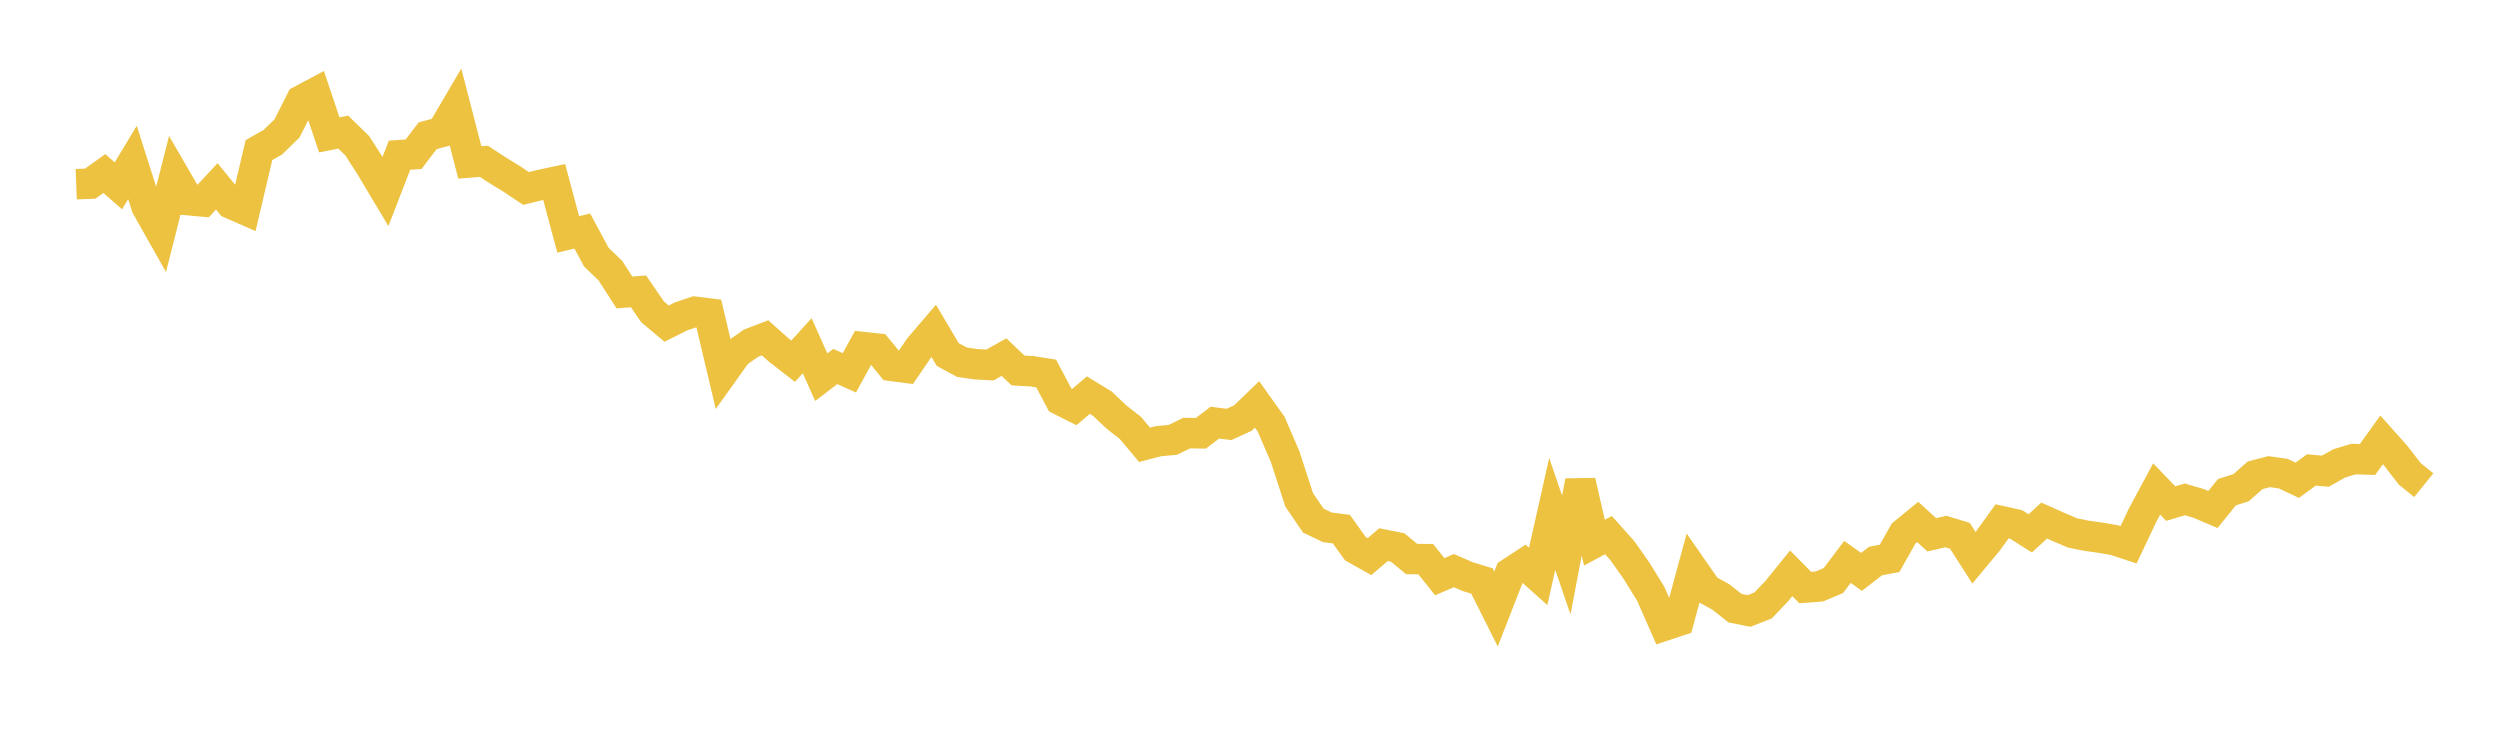 <svg width="164" height="48" xmlns="http://www.w3.org/2000/svg" xmlns:xlink="http://www.w3.org/1999/xlink"><path fill="none" stroke="rgb(237,194,64)" stroke-width="2" d="M5,12.083L5.922,12.047L6.844,11.384L7.766,12.192L8.689,10.658L9.611,13.548L10.533,15.181L11.455,11.543L12.377,13.134L13.299,13.217L14.222,12.226L15.144,13.358L16.066,13.762L16.988,9.846L17.91,9.321L18.832,8.419L19.754,6.585L20.677,6.095L21.599,8.847L22.521,8.668L23.443,9.571L24.365,11.014L25.287,12.56L26.21,10.179L27.132,10.119L28.054,8.905L28.976,8.659L29.898,7.088L30.82,10.654L31.743,10.581L32.665,11.183L33.587,11.749L34.509,12.364L35.431,12.136L36.353,11.937L37.275,15.376L38.198,15.157L39.12,16.868L40.042,17.757L40.964,19.186L41.886,19.114L42.808,20.457L43.731,21.23L44.653,20.765L45.575,20.451L46.497,20.565L47.419,24.456L48.341,23.165L49.263,22.516L50.186,22.161L51.108,22.98L52.03,23.694L52.952,22.678L53.874,24.744L54.796,24.043L55.719,24.457L56.641,22.772L57.563,22.872L58.485,24L59.407,24.124L60.329,22.779L61.251,21.703L62.174,23.258L63.096,23.758L64.018,23.893L64.94,23.944L65.862,23.428L66.784,24.304L67.707,24.356L68.629,24.502L69.551,26.243L70.473,26.704L71.395,25.921L72.317,26.483L73.24,27.356L74.162,28.081L75.084,29.18L76.006,28.939L76.928,28.857L77.85,28.409L78.772,28.424L79.695,27.725L80.617,27.843L81.539,27.42L82.461,26.53L83.383,27.82L84.305,29.958L85.228,32.794L86.15,34.15L87.072,34.591L87.994,34.711L88.916,35.998L89.838,36.514L90.76,35.729L91.683,35.912L92.605,36.672L93.527,36.681L94.449,37.831L95.371,37.433L96.293,37.833L97.216,38.111L98.138,39.952L99.06,37.591L99.982,36.987L100.904,37.812L101.826,33.712L102.749,36.411L103.671,31.568L104.593,35.599L105.515,35.102L106.437,36.135L107.359,37.447L108.281,38.937L109.204,41.036L110.126,40.73L111.048,37.33L111.97,38.654L112.892,39.163L113.814,39.894L114.737,40.08L115.659,39.719L116.581,38.75L117.503,37.61L118.425,38.544L119.347,38.474L120.269,38.087L121.192,36.86L122.114,37.516L123.036,36.803L123.958,36.628L124.88,34.993L125.802,34.239L126.725,35.082L127.647,34.87L128.569,35.148L129.491,36.591L130.413,35.482L131.335,34.201L132.257,34.403L133.18,34.989L134.102,34.149L135.024,34.562L135.946,34.957L136.868,35.145L137.79,35.273L138.713,35.434L139.635,35.738L140.557,33.79L141.479,32.076L142.401,33.036L143.323,32.759L144.246,33.03L145.168,33.423L146.09,32.285L147.012,31.995L147.934,31.181L148.856,30.94L149.778,31.07L150.701,31.506L151.623,30.83L152.545,30.909L153.467,30.392L154.389,30.115L155.311,30.142L156.234,28.855L157.156,29.889L158.078,31.083L159,31.828"></path></svg>